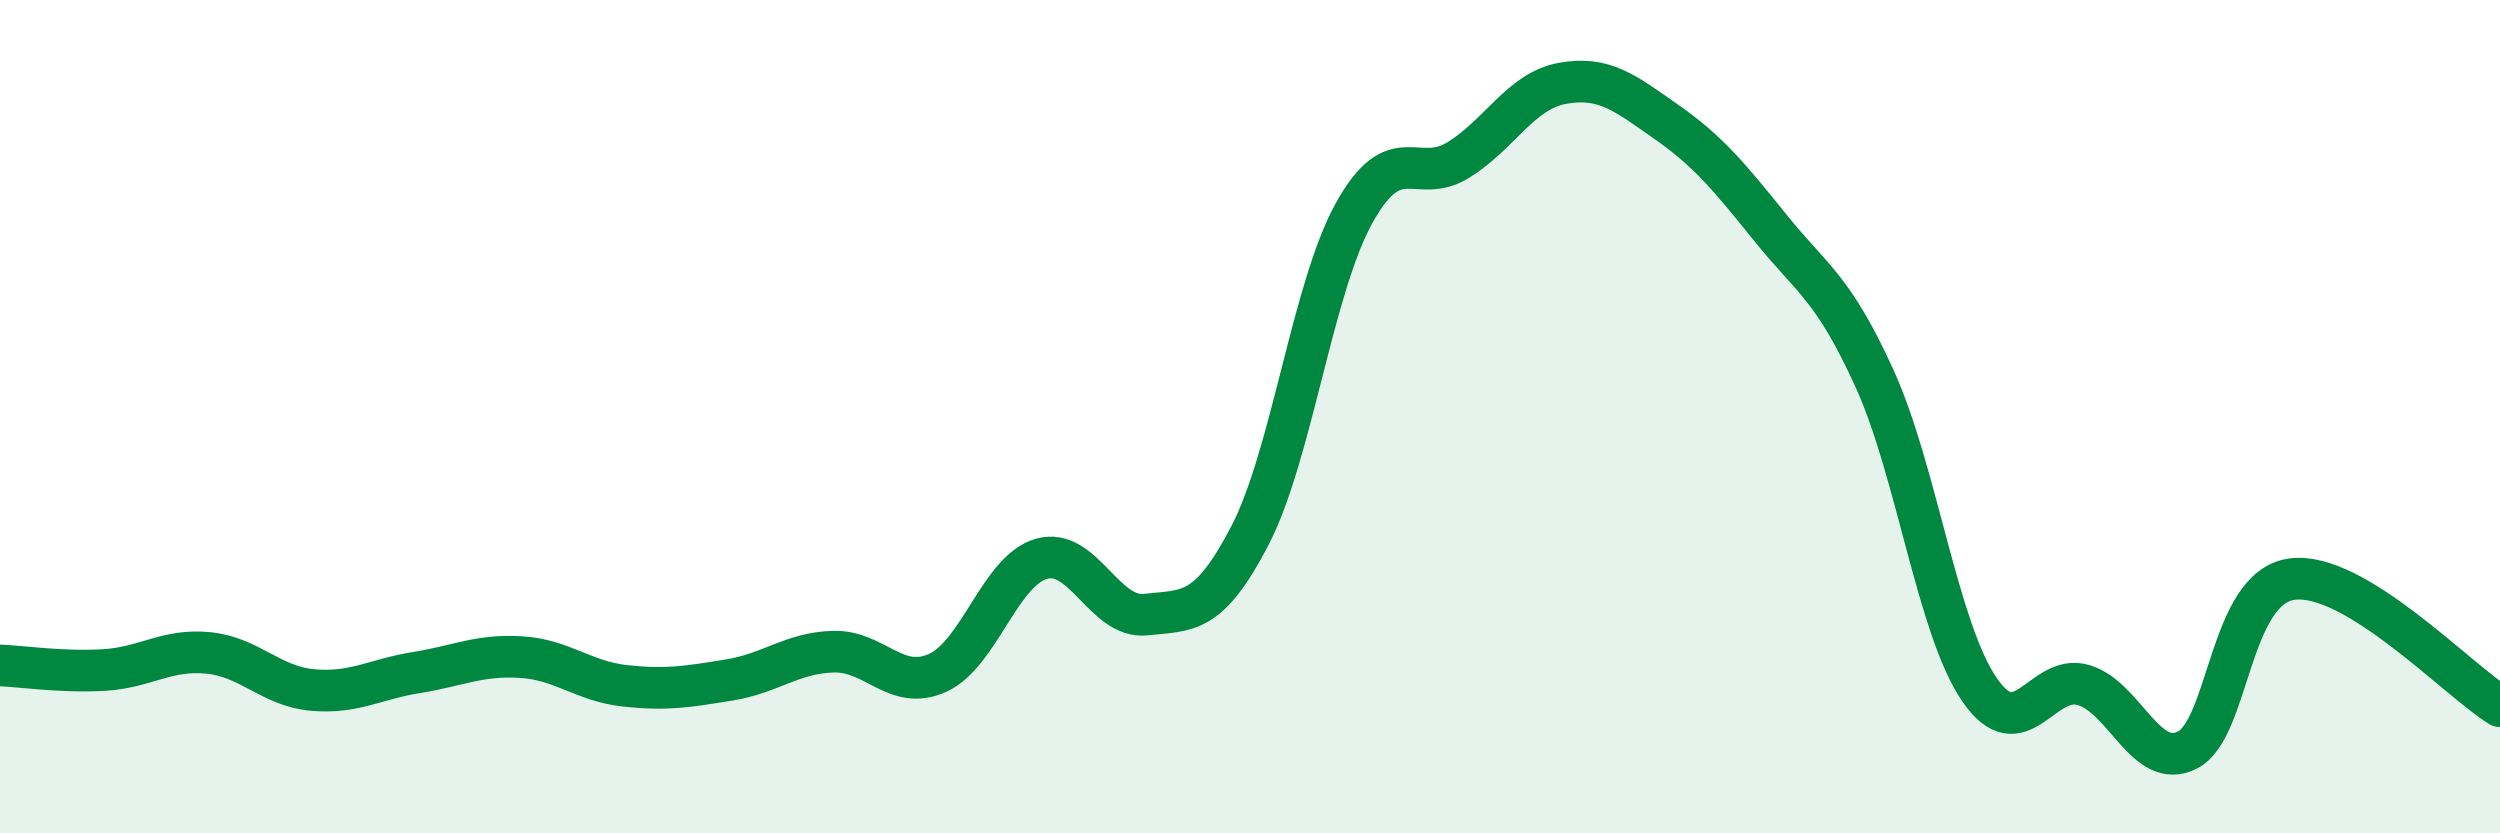 
    <svg width="60" height="20" viewBox="0 0 60 20" xmlns="http://www.w3.org/2000/svg">
      <path
        d="M 0,15.97 C 0.5,15.99 1.5,16.14 2.5,16.08 C 3.5,16.02 4,15.57 5,15.67 C 6,15.77 6.5,16.47 7.5,16.56 C 8.5,16.65 9,16.3 10,16.14 C 11,15.98 11.5,15.71 12.5,15.77 C 13.5,15.83 14,16.35 15,16.46 C 16,16.57 16.5,16.48 17.5,16.32 C 18.5,16.16 19,15.67 20,15.64 C 21,15.61 21.5,16.6 22.5,16.15 C 23.5,15.7 24,13.69 25,13.41 C 26,13.13 26.5,14.86 27.5,14.75 C 28.5,14.64 29,14.78 30,12.85 C 31,10.92 31.5,6.91 32.5,5.11 C 33.5,3.31 34,4.46 35,3.84 C 36,3.22 36.5,2.18 37.5,2 C 38.5,1.82 39,2.23 40,2.93 C 41,3.63 41.5,4.24 42.5,5.48 C 43.5,6.72 44,6.9 45,9.11 C 46,11.32 46.5,15.07 47.5,16.54 C 48.5,18.01 49,16.15 50,16.44 C 51,16.73 51.5,18.51 52.5,18 C 53.5,17.49 53.5,14.11 55,13.9 C 56.5,13.69 59,16.34 60,16.95L60 20L0 20Z"
        fill="#008740"
        opacity="0.1"
        stroke-linecap="round"
        stroke-linejoin="round"
      />
      <path
        d="M 0,15.97 C 0.5,15.99 1.5,16.14 2.5,16.08 C 3.5,16.02 4,15.57 5,15.67 C 6,15.77 6.5,16.47 7.5,16.56 C 8.5,16.65 9,16.3 10,16.14 C 11,15.98 11.5,15.71 12.5,15.77 C 13.5,15.83 14,16.35 15,16.46 C 16,16.57 16.5,16.48 17.5,16.32 C 18.5,16.16 19,15.67 20,15.64 C 21,15.61 21.5,16.6 22.5,16.15 C 23.5,15.7 24,13.69 25,13.41 C 26,13.13 26.5,14.86 27.5,14.75 C 28.5,14.64 29,14.78 30,12.85 C 31,10.92 31.5,6.91 32.5,5.11 C 33.5,3.31 34,4.46 35,3.84 C 36,3.22 36.5,2.18 37.5,2 C 38.5,1.82 39,2.23 40,2.93 C 41,3.63 41.5,4.24 42.5,5.48 C 43.5,6.72 44,6.9 45,9.11 C 46,11.32 46.5,15.07 47.5,16.54 C 48.5,18.01 49,16.15 50,16.44 C 51,16.73 51.5,18.51 52.5,18 C 53.5,17.49 53.5,14.11 55,13.9 C 56.5,13.69 59,16.34 60,16.95"
        stroke="#008740"
        stroke-width="1"
        fill="none"
        stroke-linecap="round"
        stroke-linejoin="round"
      />
    </svg>
  